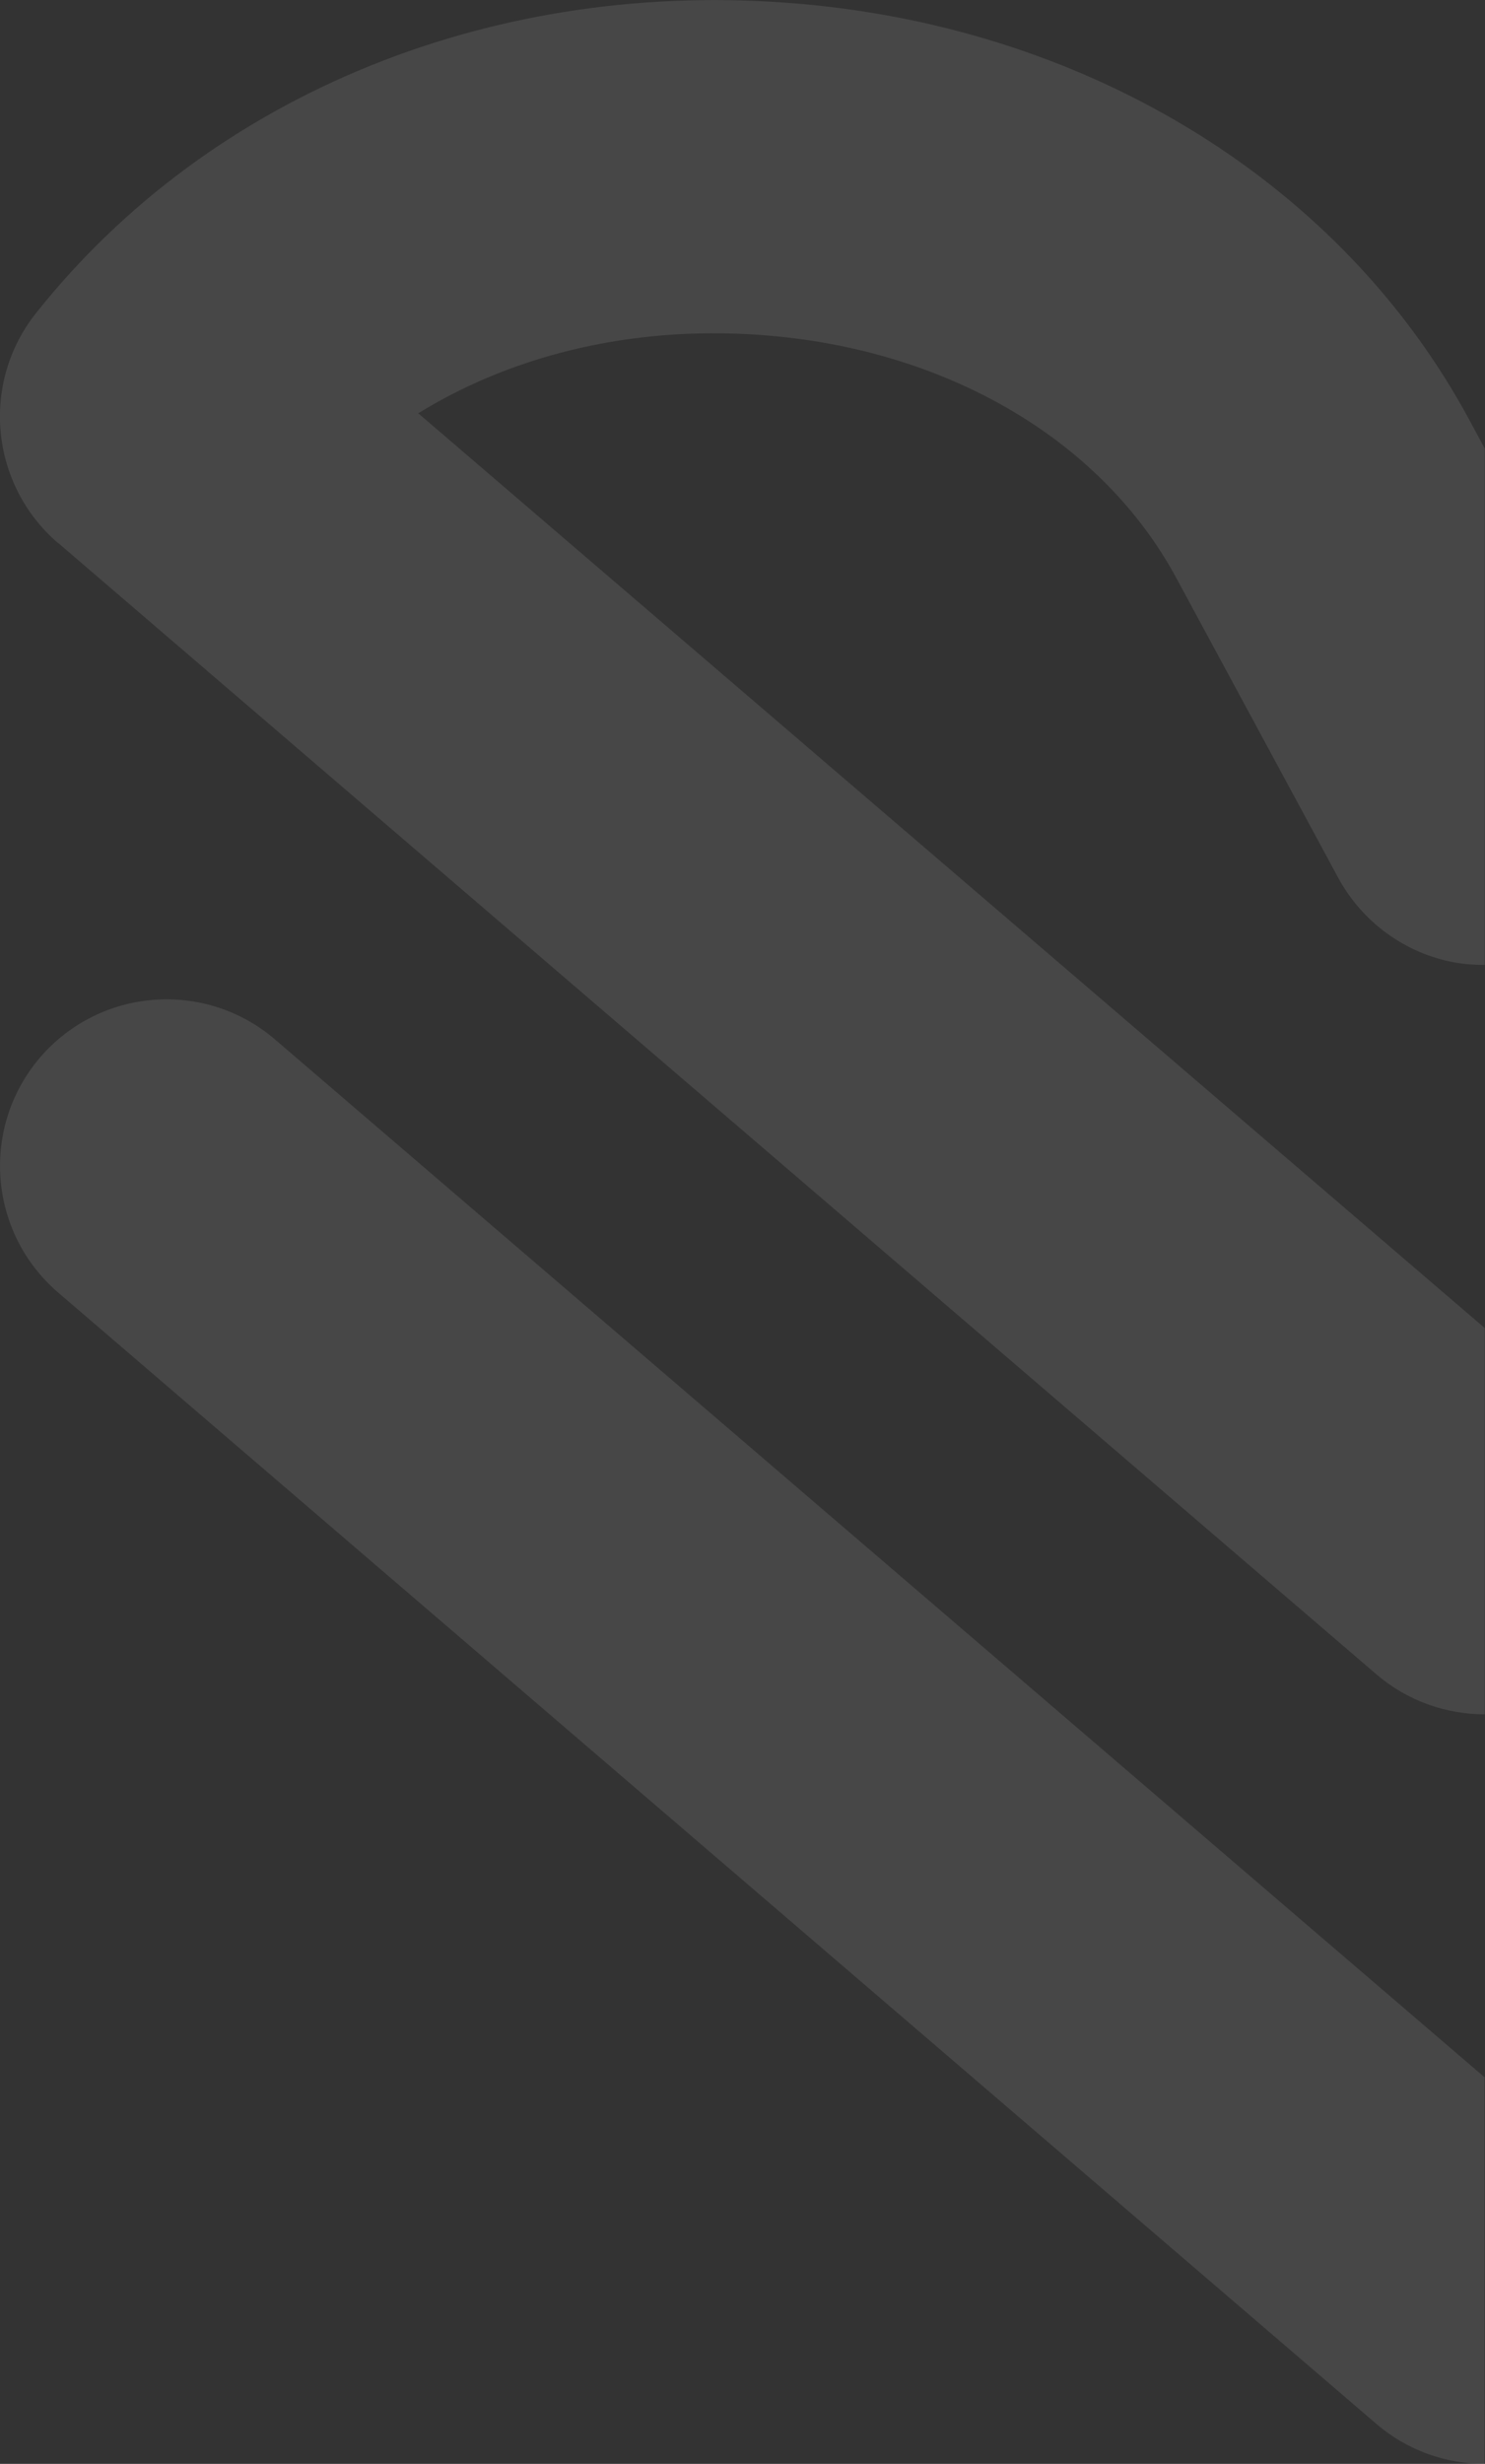 <svg xmlns="http://www.w3.org/2000/svg" id="uuid-7678b907-1008-4028-b107-849a8513b876" width="64.87" height="107.55" viewBox="0 0 64.87 107.55"><rect x="0" y="0" width="64.87" height="107.55" fill="#333333" stroke="none"/><defs><style>.uuid-e71af15b-bf4b-43fa-a514-d939ec63ce72{opacity:.1;}.uuid-2e5cdc6d-e4f7-4d40-8ef9-3c82b4ad9416{fill:#fff;}</style></defs><g class="uuid-e71af15b-bf4b-43fa-a514-d939ec63ce72"><path class="uuid-2e5cdc6d-e4f7-4d40-8ef9-3c82b4ad9416" d="M2.54,23.7l57.58,49.38c1.36,1.17,3.05,1.75,4.74,1.75v-16.86h0L18.27,18.04c4.32-2.66,9.73-3.89,15.43-3.38,7.87,.7,14.48,4.64,17.68,10.56l7.08,13.1c1.05,1.93,2.91,3.29,5.07,3.69,.44,.08,.89,.11,1.33,.11V19.58l-.69-1.28C58.64,8.07,47.73,1.29,34.98,.17,21.72-1,9.23,4.04,1.58,13.66c-2.44,3.06-2.01,7.5,.96,10.05Z"></path><path class="uuid-2e5cdc6d-e4f7-4d40-8ef9-3c82b4ad9416" d="M64.87,90.69h0L12.01,45.37c-3.05-2.61-7.64-2.26-10.26,.79-2.61,3.05-2.26,7.64,.79,10.26l57.58,49.38c1.36,1.17,3.05,1.75,4.73,1.75h0v-16.86Z"></path></g></svg>
